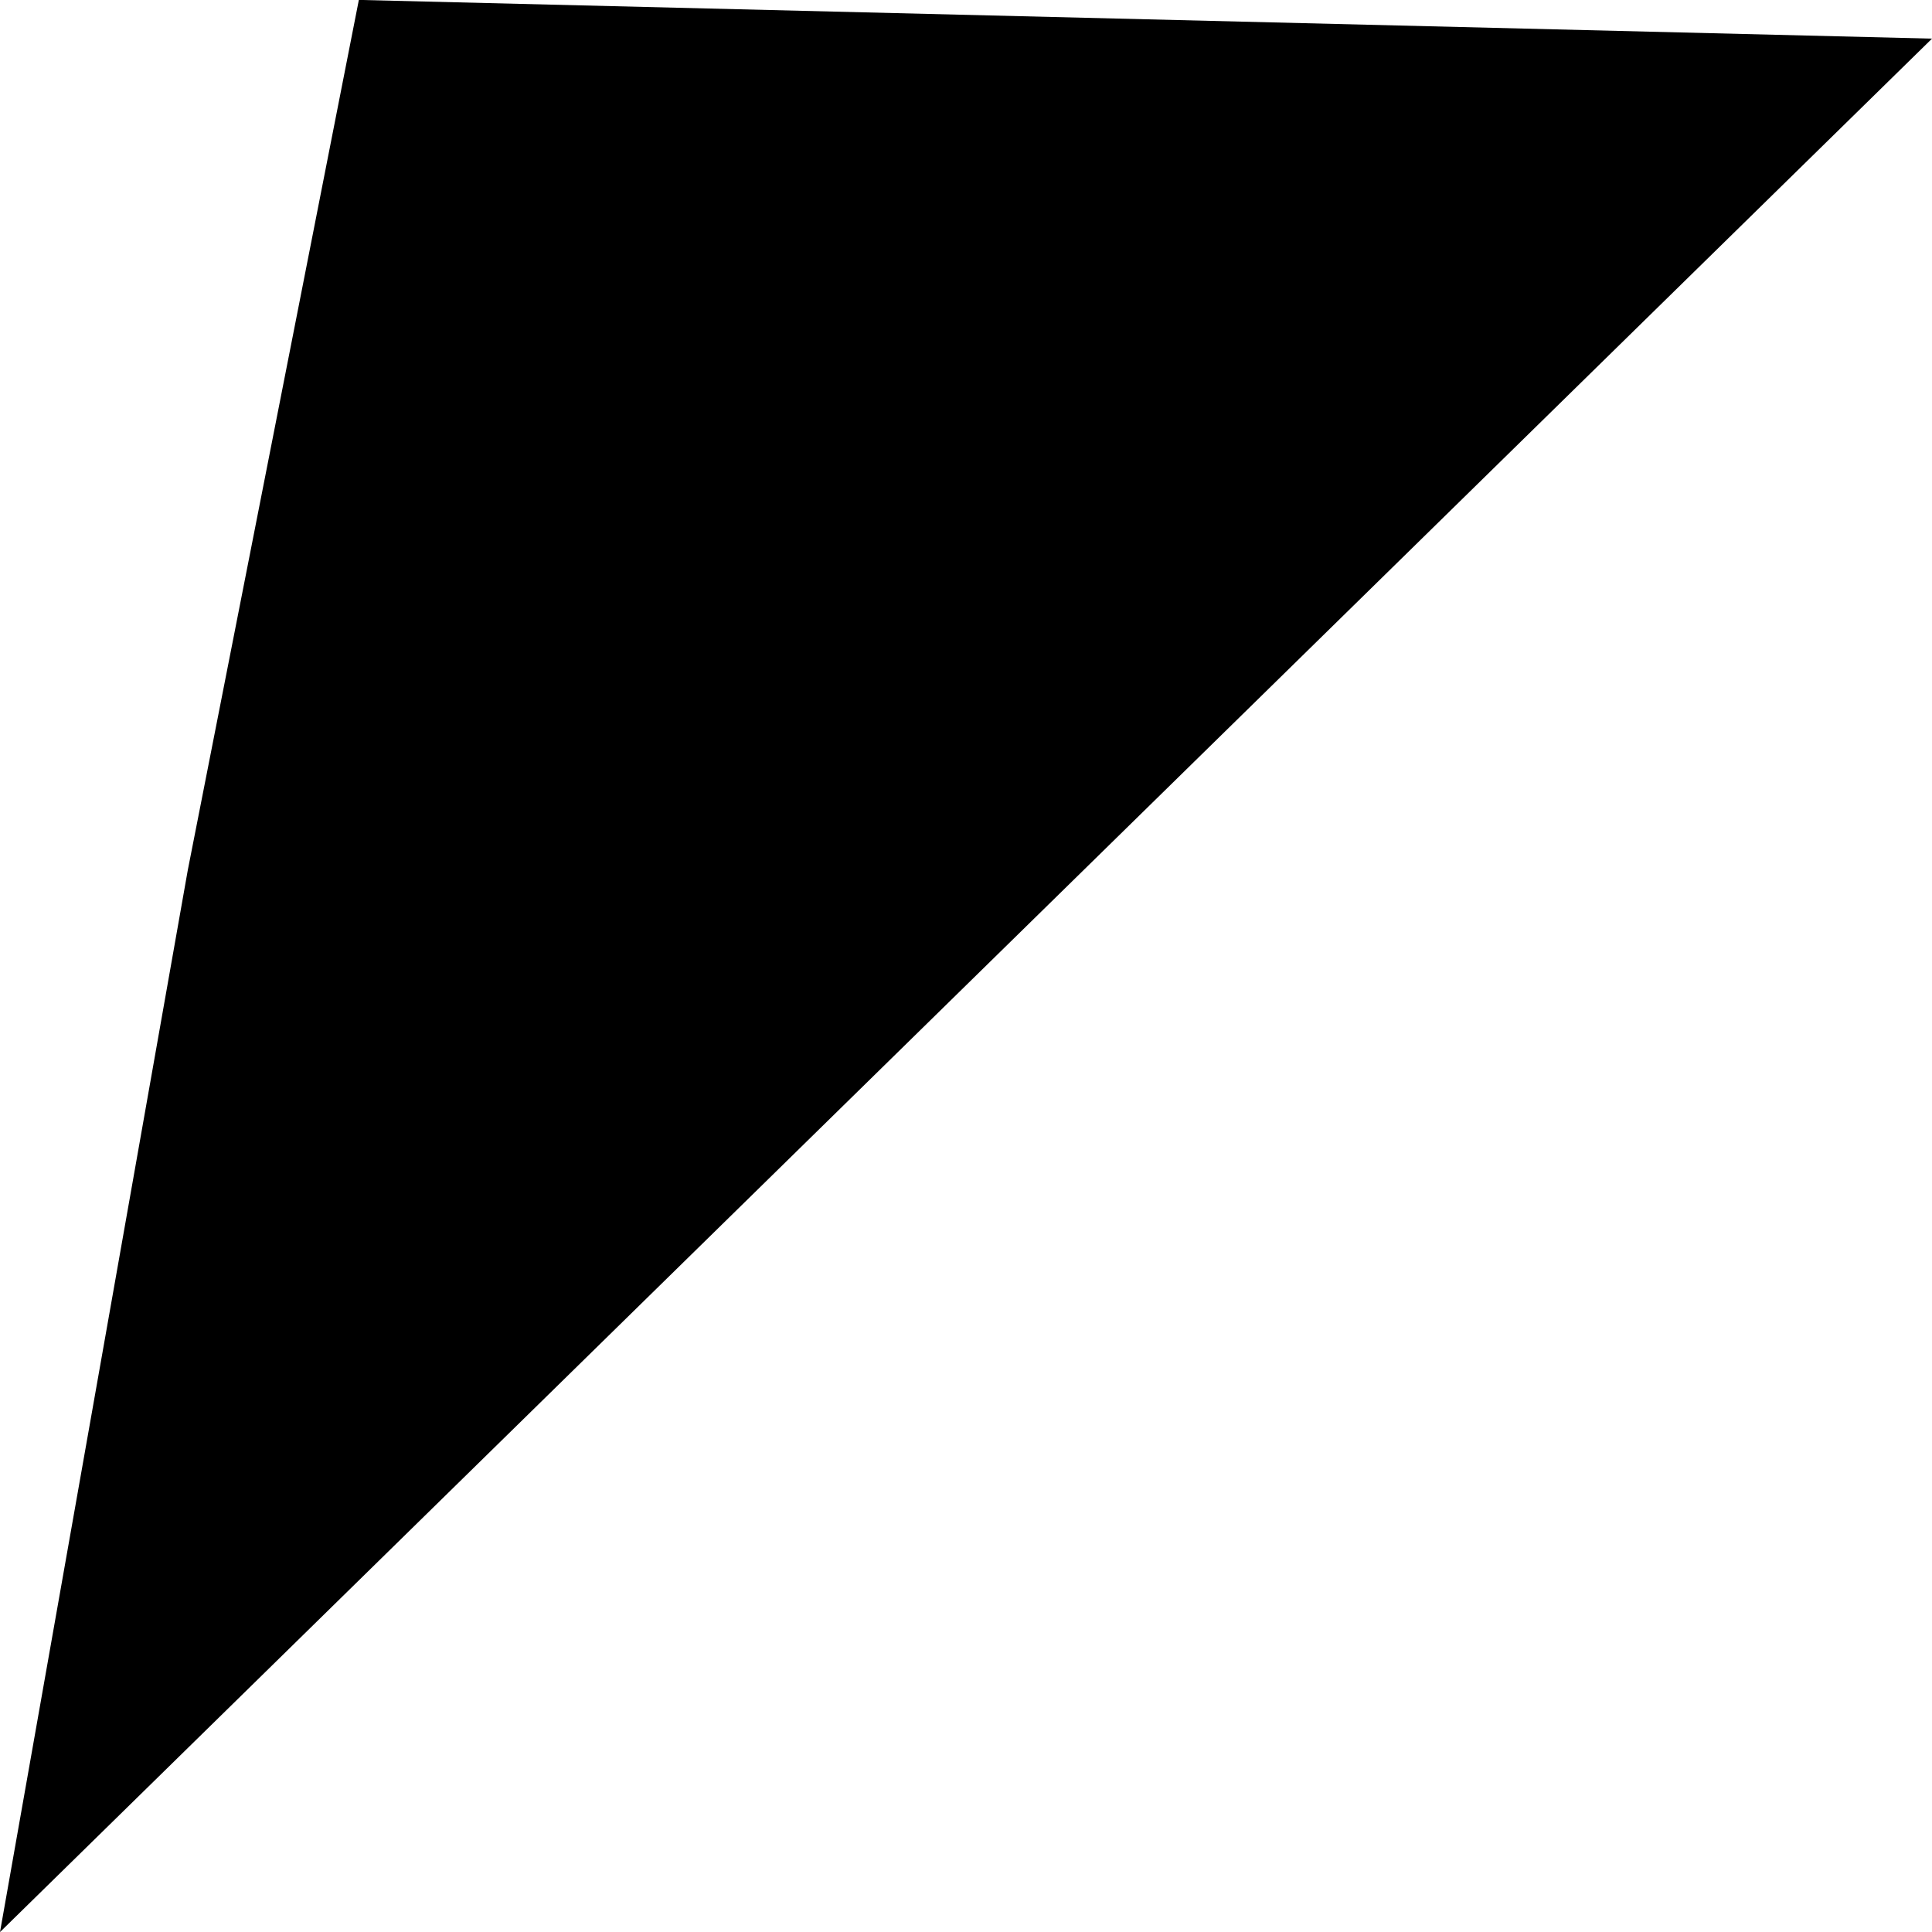 <svg xmlns="http://www.w3.org/2000/svg" xmlns:xlink="http://www.w3.org/1999/xlink" width="300" height="300" viewBox="0 0 300 300">
  <defs>
    <style>
      .cls-1 {
        fill-rule: evenodd;
        filter: url(#filter);
      }
    </style>
    <filter id="filter" x="0" y="0" width="300" height="300" filterUnits="userSpaceOnUse">
      <feFlood result="flood" flood-color="#008a51"/>
      <feComposite result="composite" operator="in" in2="SourceGraphic"/>
      <feBlend result="blend" in2="SourceGraphic"/>
    </filter>
  </defs>
  <path id="長方形_5" data-name="長方形 5" class="cls-1" d="M55.723-.013L300,6,0,300.01l29.16-164.9Z"/>
</svg>
